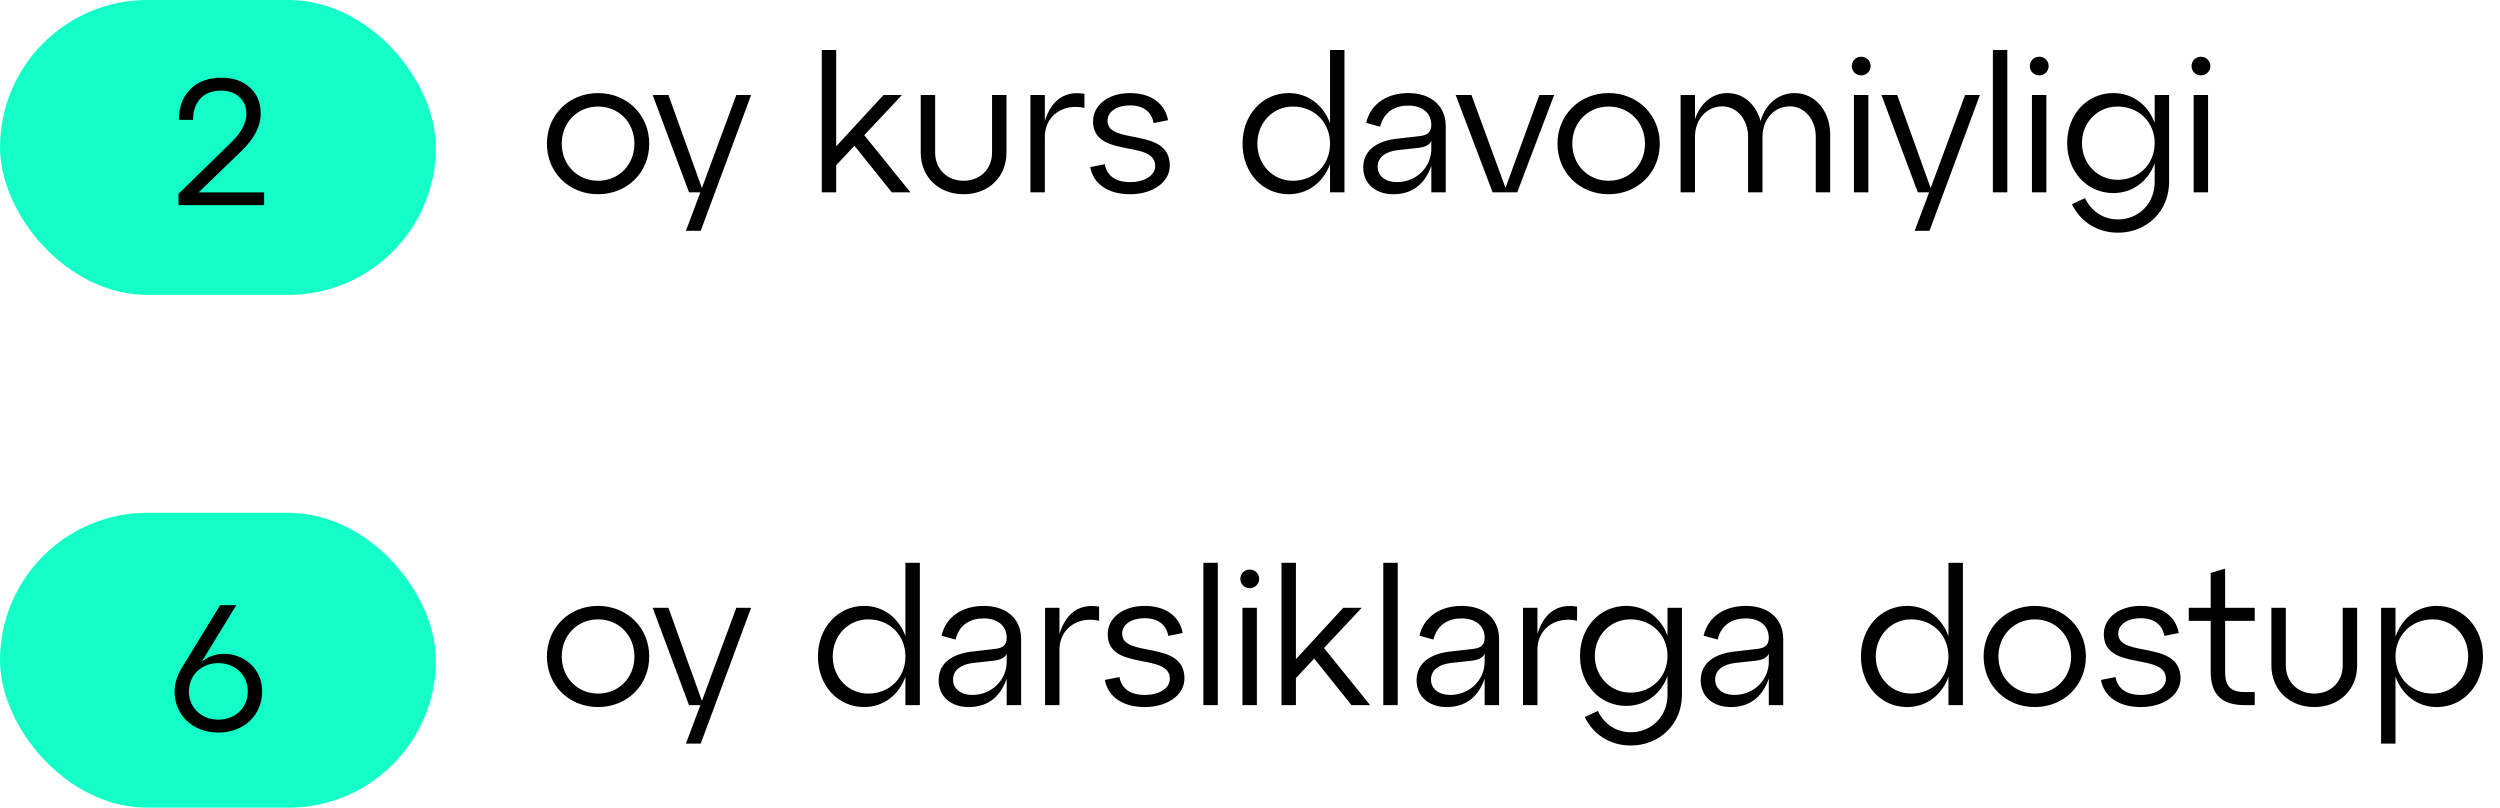 <?xml version="1.0" encoding="UTF-8"?> <svg xmlns="http://www.w3.org/2000/svg" width="195" height="63" viewBox="0 0 195 63" fill="none"><path d="M42.66 11.205C42.66 8.97 44.385 7.26 46.65 7.26C48.915 7.26 50.64 8.97 50.64 11.205C50.64 13.455 48.915 15.15 46.65 15.15C44.385 15.15 42.66 13.455 42.66 11.205ZM43.815 11.205C43.815 12.855 45.045 14.1 46.65 14.1C48.27 14.1 49.485 12.855 49.485 11.205C49.485 9.555 48.27 8.31 46.65 8.31C45.045 8.31 43.815 9.555 43.815 11.205ZM53.503 18L54.628 15H53.743L50.908 7.41H52.138L54.748 14.67L57.433 7.41H58.588L54.658 18H53.503ZM65.223 12.885V15H64.098V3.9H65.223V11.415L68.913 7.41H70.353L67.413 10.545L71.013 15H69.558L66.648 11.37L65.223 12.885ZM71.816 7.41H72.941V11.895C72.941 13.215 73.901 14.1 75.161 14.1C76.421 14.1 77.381 13.215 77.381 11.895V7.41H78.506V11.895C78.506 13.83 77.081 15.15 75.161 15.15C73.241 15.15 71.816 13.83 71.816 11.895V7.41ZM80.372 15V7.41H81.497V9.45C82.052 7.62 83.252 7.08 84.587 7.32V8.415C82.892 8.04 81.497 9.06 81.497 10.665V15H80.372ZM86.174 12.81C86.324 13.695 87.014 14.205 88.139 14.205C89.294 14.205 90.104 13.68 90.104 12.945C90.104 10.86 85.259 12.39 85.259 9.465C85.259 8.19 86.459 7.26 88.139 7.26C89.819 7.26 90.869 8.1 91.109 9.375L89.984 9.6C89.819 8.715 89.174 8.22 88.139 8.22C87.119 8.22 86.384 8.7 86.384 9.42C86.384 11.355 91.244 9.87 91.244 12.915C91.244 14.22 89.909 15.15 88.139 15.15C86.384 15.15 85.274 14.31 85.034 13.035L86.174 12.81ZM96.918 11.205C96.918 8.97 98.463 7.26 100.518 7.26C102.033 7.26 103.233 8.205 103.743 9.615V3.9H104.868V15H103.743V12.795C103.233 14.205 102.033 15.15 100.518 15.15C98.463 15.15 96.918 13.455 96.918 11.205ZM98.073 11.205C98.073 12.855 99.303 14.1 100.833 14.1C102.528 14.1 103.743 12.855 103.743 11.205C103.743 9.555 102.528 8.31 100.833 8.31C99.303 8.31 98.073 9.555 98.073 11.205ZM106.333 13.065C106.333 11.61 107.563 10.965 109.003 10.815L110.698 10.62C111.328 10.56 111.643 10.32 111.643 9.75C111.643 8.79 110.908 8.235 109.843 8.235C108.838 8.235 107.938 8.7 107.653 9.885L106.558 9.585C106.918 8.055 108.238 7.26 109.858 7.26C111.508 7.26 112.768 8.16 112.768 9.855V15H111.643V12.93C111.103 14.49 110.038 15.15 108.673 15.15C107.323 15.15 106.333 14.355 106.333 13.065ZM107.458 13.005C107.458 13.74 108.073 14.205 108.958 14.205C110.533 14.205 111.643 12.975 111.643 11.625V10.995C111.493 11.31 111.148 11.475 110.623 11.535L108.988 11.715C108.133 11.82 107.458 12.225 107.458 13.005ZM116.424 15L113.544 7.41H114.774L117.429 14.655L120.069 7.41H121.224L118.344 15H116.424ZM121.483 11.205C121.483 8.97 123.208 7.26 125.473 7.26C127.738 7.26 129.463 8.97 129.463 11.205C129.463 13.455 127.738 15.15 125.473 15.15C123.208 15.15 121.483 13.455 121.483 11.205ZM122.638 11.205C122.638 12.855 123.868 14.1 125.473 14.1C127.093 14.1 128.308 12.855 128.308 11.205C128.308 9.555 127.093 8.31 125.473 8.31C123.868 8.31 122.638 9.555 122.638 11.205ZM131.085 15V7.41H132.21V9.3C132.615 8.07 133.545 7.26 134.73 7.26C136.005 7.26 136.98 8.16 137.325 9.45C137.685 8.145 138.69 7.26 139.98 7.26C141.585 7.26 142.755 8.655 142.755 10.53V15H141.63V10.665C141.63 9.315 140.745 8.295 139.62 8.295C138.375 8.295 137.475 9.315 137.475 10.665V15H136.35V10.665C136.35 9.315 135.465 8.295 134.355 8.295C133.11 8.295 132.21 9.315 132.21 10.665V15H131.085ZM144.606 15V7.41H145.731V15H144.606ZM144.441 5.16C144.441 4.74 144.756 4.425 145.176 4.425C145.581 4.425 145.911 4.74 145.911 5.16C145.911 5.55 145.581 5.88 145.176 5.88C144.756 5.88 144.441 5.55 144.441 5.16ZM149.347 18L150.472 15H149.587L146.752 7.41H147.982L150.592 14.67L153.277 7.41H154.432L150.502 18H149.347ZM155.445 15V3.9H156.57V15H155.445ZM158.492 15V7.41H159.617V15H158.492ZM158.327 5.16C158.327 4.74 158.642 4.425 159.062 4.425C159.467 4.425 159.797 4.74 159.797 5.16C159.797 5.55 159.467 5.88 159.062 5.88C158.642 5.88 158.327 5.55 158.327 5.16ZM161.239 11.16C161.239 8.94 162.784 7.26 164.839 7.26C166.354 7.26 167.554 8.19 168.064 9.585V7.41H169.189V14.205C169.189 16.455 167.464 18.15 165.199 18.15C163.534 18.15 162.229 17.235 161.614 15.93L162.634 15.45C163.099 16.455 164.029 17.115 165.199 17.115C166.819 17.115 168.064 15.87 168.064 14.205V12.735C167.554 14.13 166.354 15.06 164.839 15.06C162.784 15.06 161.239 13.38 161.239 11.16ZM162.394 11.16C162.394 12.78 163.624 14.025 165.169 14.025C166.849 14.025 168.064 12.78 168.064 11.16C168.064 9.54 166.849 8.31 165.169 8.31C163.624 8.31 162.394 9.54 162.394 11.16ZM171.105 15V7.41H172.23V15H171.105ZM170.94 5.16C170.94 4.74 171.255 4.425 171.675 4.425C172.08 4.425 172.41 4.74 172.41 5.16C172.41 5.55 172.08 5.88 171.675 5.88C171.255 5.88 170.94 5.55 170.94 5.16Z" fill="black"></path><path d="M42.66 51.205C42.66 48.97 44.385 47.26 46.65 47.26C48.915 47.26 50.64 48.97 50.64 51.205C50.64 53.455 48.915 55.15 46.65 55.15C44.385 55.15 42.66 53.455 42.66 51.205ZM43.815 51.205C43.815 52.855 45.045 54.1 46.65 54.1C48.27 54.1 49.485 52.855 49.485 51.205C49.485 49.555 48.27 48.31 46.65 48.31C45.045 48.31 43.815 49.555 43.815 51.205ZM53.503 58L54.628 55H53.743L50.908 47.41H52.138L54.748 54.67L57.433 47.41H58.588L54.658 58H53.503ZM63.798 51.205C63.798 48.97 65.343 47.26 67.398 47.26C68.913 47.26 70.113 48.205 70.623 49.615V43.9H71.748V55H70.623V52.795C70.113 54.205 68.913 55.15 67.398 55.15C65.343 55.15 63.798 53.455 63.798 51.205ZM64.953 51.205C64.953 52.855 66.183 54.1 67.713 54.1C69.408 54.1 70.623 52.855 70.623 51.205C70.623 49.555 69.408 48.31 67.713 48.31C66.183 48.31 64.953 49.555 64.953 51.205ZM73.213 53.065C73.213 51.61 74.443 50.965 75.883 50.815L77.578 50.62C78.208 50.56 78.523 50.32 78.523 49.75C78.523 48.79 77.788 48.235 76.723 48.235C75.718 48.235 74.818 48.7 74.533 49.885L73.438 49.585C73.798 48.055 75.118 47.26 76.738 47.26C78.388 47.26 79.648 48.16 79.648 49.855V55H78.523V52.93C77.983 54.49 76.918 55.15 75.553 55.15C74.203 55.15 73.213 54.355 73.213 53.065ZM74.338 53.005C74.338 53.74 74.953 54.205 75.838 54.205C77.413 54.205 78.523 52.975 78.523 51.625V50.995C78.373 51.31 78.028 51.475 77.503 51.535L75.868 51.715C75.013 51.82 74.338 52.225 74.338 53.005ZM81.515 55V47.41H82.64V49.45C83.195 47.62 84.395 47.08 85.73 47.32V48.415C84.035 48.04 82.64 49.06 82.64 50.665V55H81.515ZM87.317 52.81C87.467 53.695 88.157 54.205 89.282 54.205C90.437 54.205 91.247 53.68 91.247 52.945C91.247 50.86 86.402 52.39 86.402 49.465C86.402 48.19 87.602 47.26 89.282 47.26C90.962 47.26 92.012 48.1 92.252 49.375L91.127 49.6C90.962 48.715 90.317 48.22 89.282 48.22C88.262 48.22 87.527 48.7 87.527 49.42C87.527 51.355 92.387 49.87 92.387 52.915C92.387 54.22 91.052 55.15 89.282 55.15C87.527 55.15 86.417 54.31 86.177 53.035L87.317 52.81ZM93.863 55V43.9H94.988V55H93.863ZM96.91 55V47.41H98.035V55H96.91ZM96.745 45.16C96.745 44.74 97.06 44.425 97.48 44.425C97.885 44.425 98.215 44.74 98.215 45.16C98.215 45.55 97.885 45.88 97.48 45.88C97.06 45.88 96.745 45.55 96.745 45.16ZM101.082 52.885V55H99.957V43.9H101.082V51.415L104.772 47.41H106.212L103.272 50.545L106.872 55H105.417L102.507 51.37L101.082 52.885ZM107.897 55V43.9H109.022V55H107.897ZM110.493 53.065C110.493 51.61 111.723 50.965 113.163 50.815L114.858 50.62C115.488 50.56 115.803 50.32 115.803 49.75C115.803 48.79 115.068 48.235 114.003 48.235C112.998 48.235 112.098 48.7 111.813 49.885L110.718 49.585C111.078 48.055 112.398 47.26 114.018 47.26C115.668 47.26 116.928 48.16 116.928 49.855V55H115.803V52.93C115.263 54.49 114.198 55.15 112.833 55.15C111.483 55.15 110.493 54.355 110.493 53.065ZM111.618 53.005C111.618 53.74 112.233 54.205 113.118 54.205C114.693 54.205 115.803 52.975 115.803 51.625V50.995C115.653 51.31 115.308 51.475 114.783 51.535L113.148 51.715C112.293 51.82 111.618 52.225 111.618 53.005ZM118.795 55V47.41H119.92V49.45C120.475 47.62 121.675 47.08 123.01 47.32V48.415C121.315 48.04 119.92 49.06 119.92 50.665V55H118.795ZM123.241 51.16C123.241 48.94 124.786 47.26 126.841 47.26C128.356 47.26 129.556 48.19 130.066 49.585V47.41H131.191V54.205C131.191 56.455 129.466 58.15 127.201 58.15C125.536 58.15 124.231 57.235 123.616 55.93L124.636 55.45C125.101 56.455 126.031 57.115 127.201 57.115C128.821 57.115 130.066 55.87 130.066 54.205V52.735C129.556 54.13 128.356 55.06 126.841 55.06C124.786 55.06 123.241 53.38 123.241 51.16ZM124.396 51.16C124.396 52.78 125.626 54.025 127.171 54.025C128.851 54.025 130.066 52.78 130.066 51.16C130.066 49.54 128.851 48.31 127.171 48.31C125.626 48.31 124.396 49.54 124.396 51.16ZM132.656 53.065C132.656 51.61 133.886 50.965 135.326 50.815L137.021 50.62C137.651 50.56 137.966 50.32 137.966 49.75C137.966 48.79 137.231 48.235 136.166 48.235C135.161 48.235 134.261 48.7 133.976 49.885L132.881 49.585C133.241 48.055 134.561 47.26 136.181 47.26C137.831 47.26 139.091 48.16 139.091 49.855V55H137.966V52.93C137.426 54.49 136.361 55.15 134.996 55.15C133.646 55.15 132.656 54.355 132.656 53.065ZM133.781 53.005C133.781 53.74 134.396 54.205 135.281 54.205C136.856 54.205 137.966 52.975 137.966 51.625V50.995C137.816 51.31 137.471 51.475 136.946 51.535L135.311 51.715C134.456 51.82 133.781 52.225 133.781 53.005ZM145.155 51.205C145.155 48.97 146.7 47.26 148.755 47.26C150.27 47.26 151.47 48.205 151.98 49.615V43.9H153.105V55H151.98V52.795C151.47 54.205 150.27 55.15 148.755 55.15C146.7 55.15 145.155 53.455 145.155 51.205ZM146.31 51.205C146.31 52.855 147.54 54.1 149.07 54.1C150.765 54.1 151.98 52.855 151.98 51.205C151.98 49.555 150.765 48.31 149.07 48.31C147.54 48.31 146.31 49.555 146.31 51.205ZM154.721 51.205C154.721 48.97 156.446 47.26 158.711 47.26C160.976 47.26 162.701 48.97 162.701 51.205C162.701 53.455 160.976 55.15 158.711 55.15C156.446 55.15 154.721 53.455 154.721 51.205ZM155.876 51.205C155.876 52.855 157.106 54.1 158.711 54.1C160.331 54.1 161.546 52.855 161.546 51.205C161.546 49.555 160.331 48.31 158.711 48.31C157.106 48.31 155.876 49.555 155.876 51.205ZM165.012 52.81C165.162 53.695 165.852 54.205 166.977 54.205C168.132 54.205 168.942 53.68 168.942 52.945C168.942 50.86 164.097 52.39 164.097 49.465C164.097 48.19 165.297 47.26 166.977 47.26C168.657 47.26 169.707 48.1 169.947 49.375L168.822 49.6C168.657 48.715 168.012 48.22 166.977 48.22C165.957 48.22 165.222 48.7 165.222 49.42C165.222 51.355 170.082 49.87 170.082 52.915C170.082 54.22 168.747 55.15 166.977 55.15C165.222 55.15 164.112 54.31 163.872 53.035L165.012 52.81ZM170.724 48.43V47.41H172.434V44.695L173.559 44.35V47.41H175.869V48.43H173.559V52.42C173.559 53.53 173.994 53.98 175.104 53.98H175.869V55H175.104C173.274 55 172.434 54.16 172.434 52.375V48.43H170.724ZM177.167 47.41H178.292V51.895C178.292 53.215 179.252 54.1 180.512 54.1C181.772 54.1 182.732 53.215 182.732 51.895V47.41H183.857V51.895C183.857 53.83 182.432 55.15 180.512 55.15C178.592 55.15 177.167 53.83 177.167 51.895V47.41ZM185.724 58V47.41H186.849V49.66C187.344 48.22 188.544 47.26 190.074 47.26C192.129 47.26 193.674 48.97 193.674 51.205C193.674 53.455 192.129 55.15 190.074 55.15C188.544 55.15 187.344 54.19 186.849 52.765V58H185.724ZM186.849 51.205C186.849 52.855 188.079 54.1 189.759 54.1C191.304 54.1 192.519 52.855 192.519 51.205C192.519 49.555 191.304 48.31 189.759 48.31C188.079 48.31 186.849 49.555 186.849 51.205Z" fill="black"></path><rect width="34" height="23" rx="11.5" fill="#14FFC7"></rect><path d="M18.81 11.8L15.492 15.006H20.602V16H13.924V15.118L18.096 11.044C18.843 10.297 19.216 9.574 19.216 8.874C19.216 8.333 19.034 7.899 18.67 7.572C18.315 7.236 17.844 7.068 17.256 7.068C16.556 7.068 16.015 7.273 15.632 7.684C15.249 8.095 15.058 8.65 15.058 9.35H13.952C13.952 8.361 14.246 7.567 14.834 6.97C15.431 6.363 16.248 6.06 17.284 6.06C18.199 6.06 18.936 6.317 19.496 6.83C20.056 7.334 20.336 8.011 20.336 8.86C20.336 9.849 19.827 10.829 18.81 11.8Z" fill="black"></path><rect y="40" width="34" height="23" rx="11.5" fill="#14FFC7"></rect><path d="M13.616 53.934C13.616 53.276 13.84 52.632 14.26 51.96L17.172 47.2H18.432L15.716 51.638C17.382 50.196 20.448 51.288 20.448 53.934C20.448 55.754 19.048 57.14 17.032 57.14C15.016 57.14 13.616 55.768 13.616 53.934ZM14.736 53.934C14.736 55.208 15.716 56.132 17.032 56.132C18.348 56.132 19.328 55.208 19.328 53.934C19.328 52.66 18.348 51.722 17.032 51.722C15.716 51.722 14.736 52.66 14.736 53.934Z" fill="black"></path></svg> 